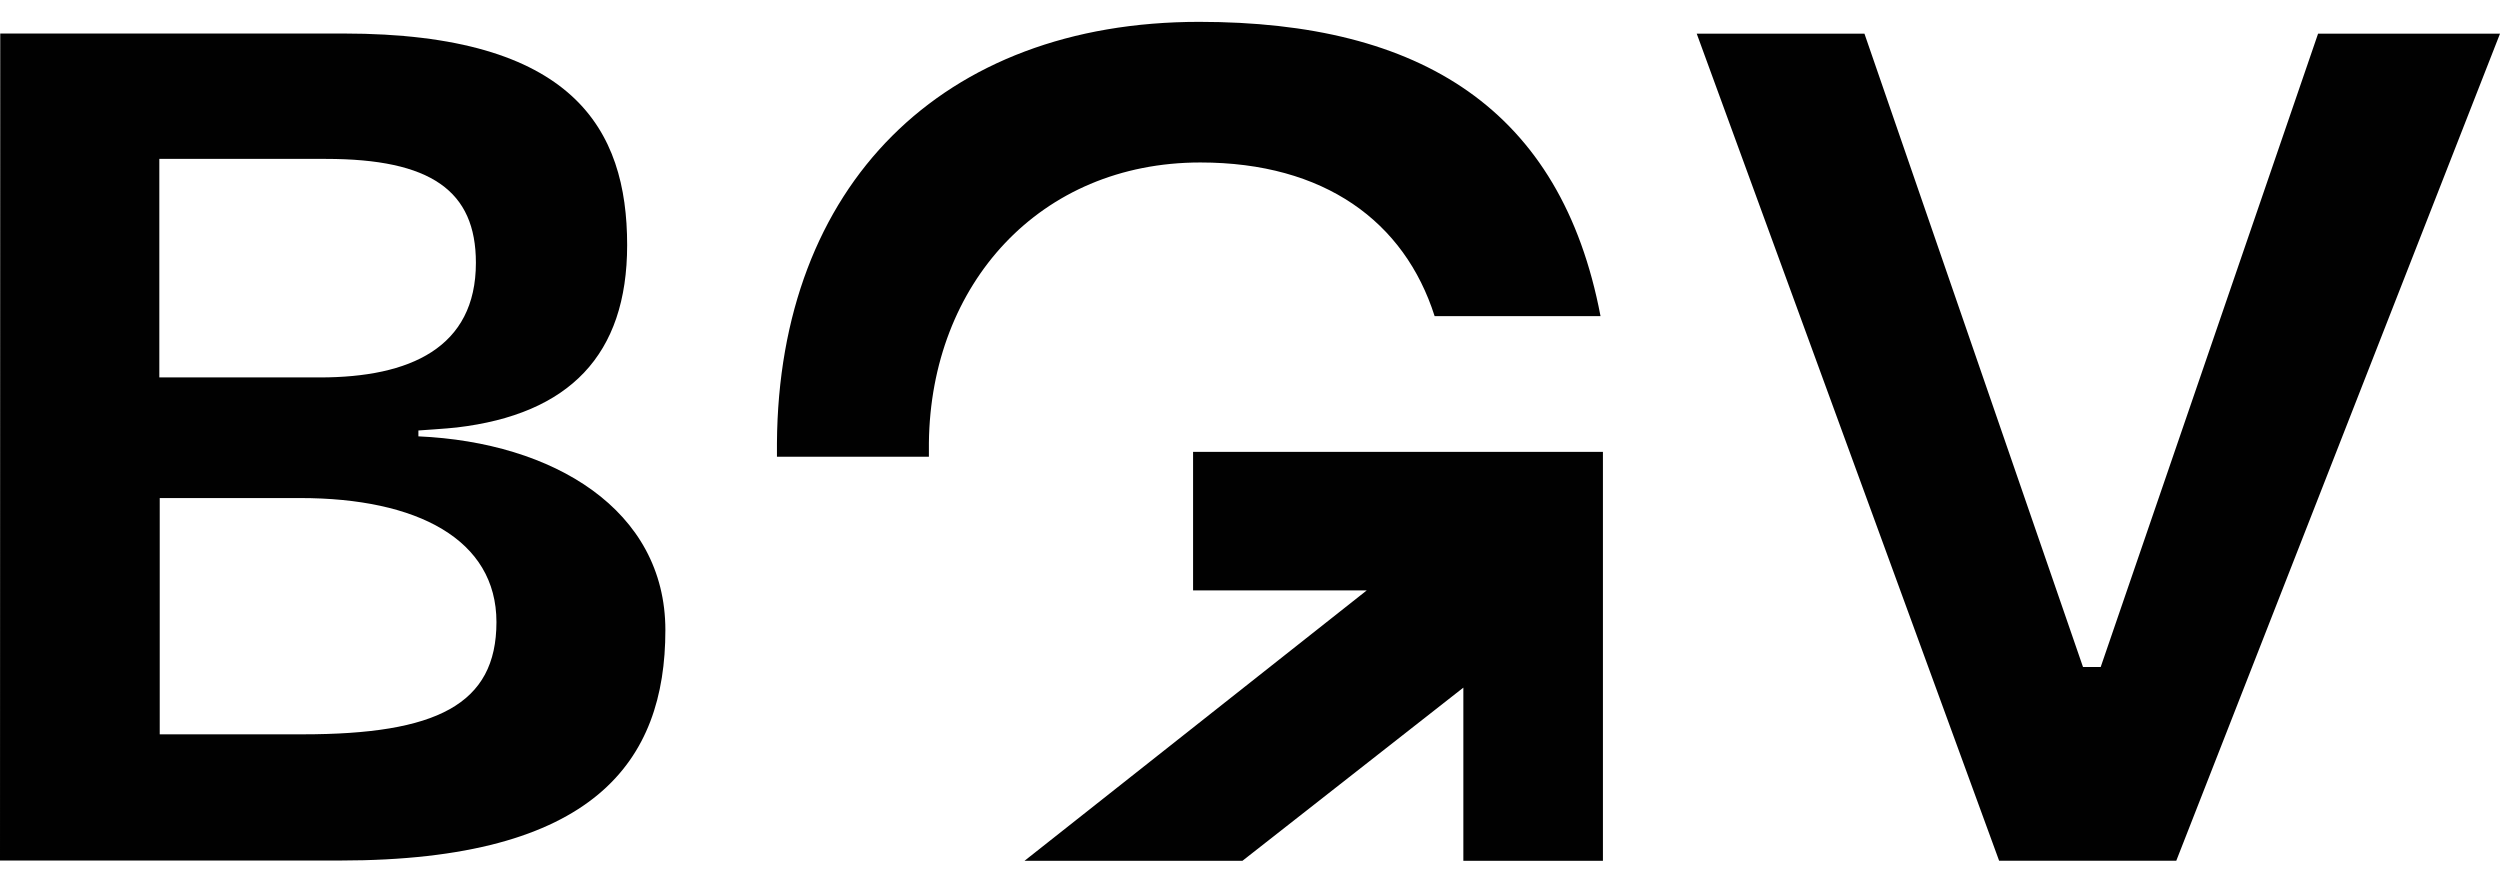 <svg width="100" height="35" viewBox="0 0 100 35" fill="none" xmlns="http://www.w3.org/2000/svg">
<g clip-path="url(#clip0_2836_765)">
<path d="M12.105 29.373C17.447 29.373 19.858 28.193 19.858 24.884C19.858 21.575 16.686 19.922 12.013 19.922H6.389V29.373H12.105ZM12.8 15.097C16.391 15.097 19.036 13.916 19.036 10.512C19.036 7.632 17.241 6.356 13.034 6.356H6.373V15.097H12.8ZM0.01 1.341H13.745C22.944 1.341 25.086 5.17 25.086 9.802C25.086 14.202 22.77 16.569 18.269 17.099C17.882 17.146 16.778 17.213 16.736 17.219V17.454C22.129 17.692 26.615 20.385 26.615 25.204C26.615 30.452 23.779 34.421 13.609 34.421H0L0.01 1.341Z" fill="#010101"/>
<path d="M67.869 1.347H74.578L83.32 26.68H84.028L92.723 1.347H100L87.051 34.43H79.965L67.869 1.347Z" fill="#010101"/>
<path d="M31.078 18.27V17.727C31.145 7.422 37.673 0.874 47.967 0.874C56.83 0.874 62.445 4.364 64.021 12.645H57.385C56.18 8.863 52.979 6.499 48.014 6.499C41.578 6.499 37.229 11.369 37.156 17.711V18.27H31.078Z" fill="#010101"/>
<path d="M47.723 18.076V23.616H54.67L40.982 34.431H49.699L58.534 27.505V34.431H64.117V18.076H47.723Z" fill="#010101"/>
</g>
<defs>
<clipPath id="clip0_2836_765">
<rect width="100" height="34.667" fill="white" transform="translate(0 0.257)"/>
</clipPath>
</defs>
</svg>
